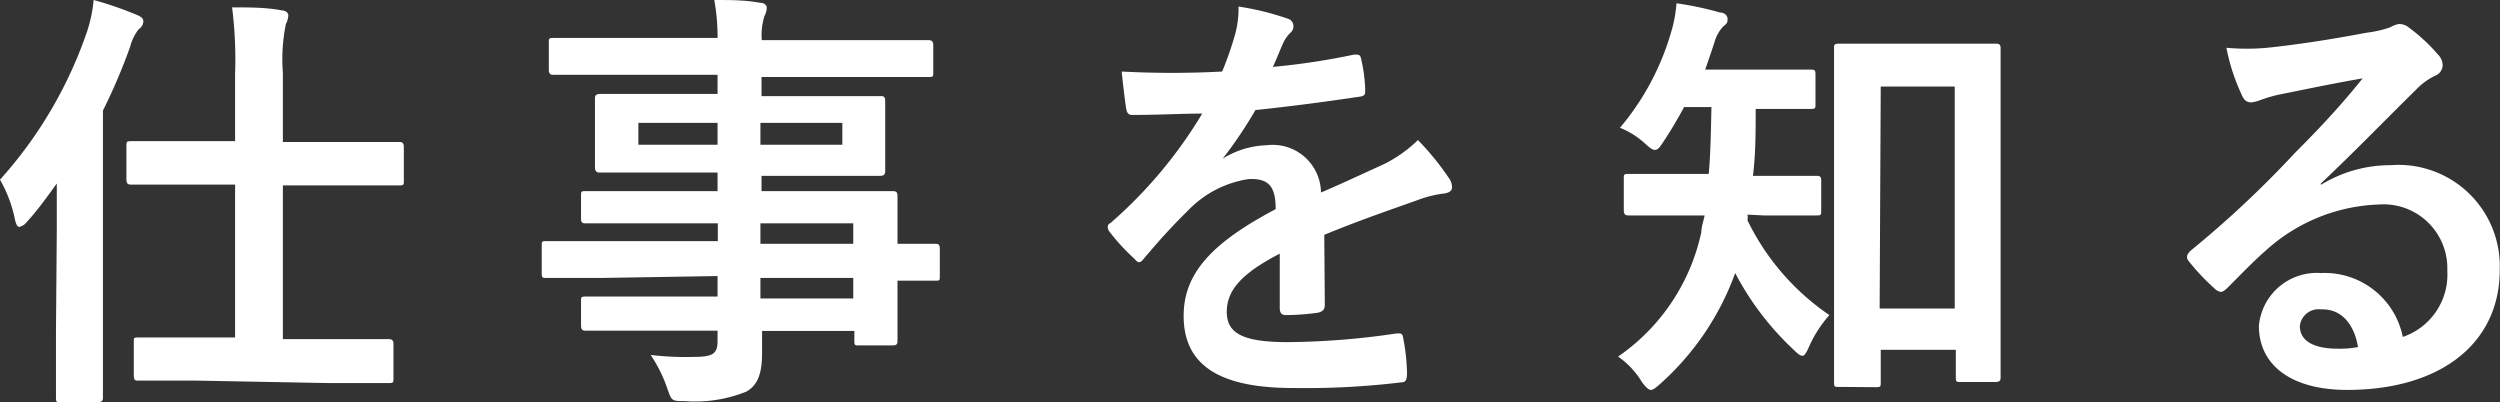 <svg xmlns="http://www.w3.org/2000/svg" viewBox="0 0 91.56 14.73"><rect x="0" y="0" width="91.56" height="14.73" fill="#333333" stroke="none"/><defs><style>.cls-1{fill:#fff;}</style></defs><g id="レイヤー_2" data-name="レイヤー 2"><g id="レイヤー_2-2" data-name="レイヤー 2"><path class="cls-1" d="M2.08,8.44c0-.52,0-1.12,0-1.72-.36.5-.72,1-1.09,1.4a.48.48,0,0,1-.29.19C.64,8.31.58,8.21.54,8A4.87,4.87,0,0,0,0,6.58,15.66,15.66,0,0,0,3.19,1.15,5.19,5.19,0,0,0,3.43,0,13.14,13.14,0,0,1,5,.54c.17.07.25.13.25.25a.36.36,0,0,1-.17.28,1.71,1.71,0,0,0-.31.63,21,21,0,0,1-1,2.35v8.07c0,1.57,0,2.35,0,2.43s0,.18-.19.18H2.24c-.18,0-.19,0-.19-.18s0-.86,0-2.43Zm5.15,5.5c-1.55,0-2.08,0-2.17,0s-.16,0-.16-.19V12.53c0-.16,0-.17.16-.17s.62,0,2.17,0H8.61V6.76H7c-1.57,0-2.1,0-2.19,0s-.18,0-.18-.19V5.35c0-.16,0-.18.18-.18s.62,0,2.19,0H8.61V2.71A15.21,15.21,0,0,0,8.5.27c.62,0,1.26,0,1.81.11.16,0,.25.1.25.18a.77.77,0,0,1-.09.32,6.48,6.48,0,0,0-.11,1.79V5.2h2.06c1.57,0,2.11,0,2.19,0s.18,0,.18.18V6.6c0,.17,0,.19-.18.19s-.62,0-2.19,0H10.36v5.63h1.69c1.54,0,2.07,0,2.16,0s.2,0,.2.17v1.25c0,.18,0,.19-.2.19s-.62,0-2.16,0Z"/><path class="cls-1" d="M22,10.18c-1.4,0-1.88,0-2,0s-.16,0-.16-.17v-1c0-.16,0-.18.16-.18s.57,0,2,0h4.29V8.18H23.64c-1.56,0-2.09,0-2.18,0s-.18,0-.18-.16V7.17c0-.16,0-.17.18-.17s.62,0,2.18,0h2.64V6.32H24.21c-1.57,0-2.13,0-2.22,0s-.2,0-.2-.2,0-.3,0-.83V4.47c0-.53,0-.74,0-.84s0-.19.2-.19.65,0,2.22,0h2.07v-.7h-4c-1.44,0-1.93,0-2,0s-.18,0-.18-.17v-1c0-.16,0-.18.18-.18s.59,0,2,0h4A7.57,7.57,0,0,0,26.16,0c.6,0,1.11,0,1.67.1.14,0,.25.08.25.17A.63.63,0,0,1,28,.58a2.29,2.29,0,0,0-.1.89H32c1.44,0,1.94,0,2,0s.18,0,.18.18v1c0,.16,0,.17-.18.17s-.59,0-2,0H27.89v.7H30c1.57,0,2.13,0,2.24,0s.18,0,.18.19,0,.31,0,.84v.86c0,.53,0,.74,0,.83s0,.2-.18.2-.67,0-2.24,0H27.89V7h2.6c1.56,0,2.12,0,2.2,0s.18,0,.18.17,0,.48,0,1.39v.37c.94,0,1.31,0,1.39,0s.16,0,.16.18v1c0,.16,0,.17-.16.17l-1.39,0V11c0,1,0,1.37,0,1.47s0,.18-.18.18H31.46c-.16,0-.17,0-.17-.18v-.35H27.91c0,.29,0,.56,0,.8,0,.73-.14,1.17-.57,1.42a5,5,0,0,1-2.26.35c-.48,0-.48,0-.64-.46A5.2,5.2,0,0,0,23.83,13a10.85,10.85,0,0,0,1.61.07c.69,0,.84-.13.84-.59v-.37H23.65c-1.57,0-2.1,0-2.19,0s-.18,0-.18-.19v-.87c0-.17,0-.19.18-.19s.62,0,2.19,0h2.63v-.75ZM26.28,5.3V4.5h-2.9v.8Zm4.57-.8h-3v.8h3Zm-3,3.68v.75h3.4V8.18Zm3.4,2.75v-.75h-3.4v.75Z"/><path class="cls-1" d="M48.52,11.17c0,.18-.1.26-.3.29a9.1,9.1,0,0,1-1.14.08c-.14,0-.21-.09-.21-.25,0-.58,0-1.38,0-2-1.43.74-1.94,1.36-1.94,2.13s.55,1.11,2.23,1.11a28.15,28.15,0,0,0,4-.32c.15,0,.21,0,.23.17a7.19,7.19,0,0,1,.14,1.31c0,.2-.05.31-.18.31a29.3,29.3,0,0,1-4,.21c-2.62,0-4-.79-4-2.64,0-1.54,1-2.66,3.37-3.91,0-.82-.24-1.14-1-1.1a3.87,3.87,0,0,0-2.21,1.15c-.68.67-1.08,1.13-1.6,1.74-.08.1-.12.15-.19.15s-.11-.05-.17-.12a7.43,7.43,0,0,1-.92-1,.33.33,0,0,1-.06-.15c0-.06,0-.11.11-.17a16.59,16.59,0,0,0,3.35-4c-.76,0-1.62.05-2.56.05-.15,0-.2-.08-.23-.26s-.11-.85-.16-1.33a34.74,34.74,0,0,0,3.68,0,12.18,12.18,0,0,0,.48-1.38,3.57,3.57,0,0,0,.12-1,10,10,0,0,1,1.82.45.28.28,0,0,1,.19.27.3.3,0,0,1-.11.24,1.21,1.21,0,0,0-.27.39c-.1.22-.18.43-.37.86A26,26,0,0,0,49.59,2c.18,0,.23,0,.26.16A5.58,5.58,0,0,1,50,3.3c0,.16,0,.22-.27.25-1.2.18-2.58.36-3.75.48a15.88,15.88,0,0,1-1.2,1.78l0,0a3.23,3.23,0,0,1,1.6-.49,1.77,1.77,0,0,1,2,1.73C49,6.79,49.9,6.37,50.71,6a4.92,4.92,0,0,0,1.22-.87A9.88,9.88,0,0,1,53.05,6.5a.61.61,0,0,1,.13.35c0,.13-.08.19-.24.23a4.13,4.13,0,0,0-1,.24c-1,.36-2.08.72-3.44,1.28Z"/><path class="cls-1" d="M64,7.86a.71.71,0,0,1,0,.21,8.89,8.89,0,0,0,3,3.47,4.37,4.37,0,0,0-.75,1.17c-.1.22-.16.32-.24.32s-.18-.08-.34-.24A10.5,10.5,0,0,1,63.55,10a10,10,0,0,1-2.77,4.08c-.15.13-.24.2-.32.2s-.21-.12-.34-.31a3,3,0,0,0-.86-.91,7.42,7.42,0,0,0,3.05-4.56c0-.19.08-.4.12-.61h-.85c-1.36,0-1.83,0-1.92,0s-.19,0-.19-.19V6.53c0-.14,0-.16.19-.16s.56,0,1.92,0h1c.07-.75.08-1.58.1-2.45h-1c-.24.44-.49.87-.76,1.27-.13.21-.21.3-.31.3s-.19-.08-.37-.24a3,3,0,0,0-.91-.57,9.54,9.54,0,0,0,1.89-3.56,4.84,4.84,0,0,0,.18-1A11.94,11.94,0,0,1,63,.46c.17,0,.27.12.27.23s0,.16-.15.27a1.39,1.39,0,0,0-.33.59c-.1.31-.21.63-.34,1H64.3c1.39,0,1.86,0,2,0s.19,0,.19.17V3.81c0,.16,0,.18-.19.18s-.56,0-2,0c0,.84,0,1.65-.1,2.45h.39c1.37,0,1.84,0,1.93,0s.18,0,.18.16V7.7c0,.18,0,.19-.18.19s-.56,0-1.93,0Zm3.35,6.31c-.16,0-.18,0-.18-.18s0-1,0-4.82V5.44c0-2.67,0-3.57,0-3.68s0-.16.18-.16.53,0,1.74,0h2.24c1.24,0,1.65,0,1.75,0s.19,0,.19.16,0,1,0,3.2V9.09c0,3.76,0,4.63,0,4.72s0,.18-.19.18H71.81c-.16,0-.18,0-.18-.18v-1H68.88V14c0,.16,0,.18-.18.18Zm1.49-2.87h2.75V3.17H68.88Z"/><path class="cls-1" d="M85,6.77a4.85,4.85,0,0,1,2.55-.72,3.71,3.71,0,0,1,4,3.84c0,2.68-2.16,4.39-5.59,4.39-2,0-3.23-.87-3.23-2.35A2.13,2.13,0,0,1,85,10a2.92,2.92,0,0,1,3,2.34,2.41,2.41,0,0,0,1.63-2.43,2.34,2.34,0,0,0-2.52-2.42A6.48,6.48,0,0,0,83,9.16c-.47.41-.92.88-1.4,1.36-.11.11-.19.17-.27.17a.44.44,0,0,1-.24-.14,7.62,7.62,0,0,1-.94-1c-.1-.13-.05-.24.08-.37A37.9,37.9,0,0,0,84.05,5.6c1-1,1.75-1.82,2.48-2.73-1,.17-2.09.4-3.09.6a5.27,5.27,0,0,0-.67.2,1.25,1.25,0,0,1-.32.08c-.16,0-.27-.08-.35-.28a7.35,7.35,0,0,1-.56-1.72,8.24,8.24,0,0,0,1.49,0c1-.1,2.38-.31,3.63-.55A4.25,4.25,0,0,0,87.54,1a1,1,0,0,1,.31-.12.54.54,0,0,1,.36.12,6.36,6.36,0,0,1,1.08,1,.56.56,0,0,1,.17.38.42.42,0,0,1-.27.39,2.41,2.41,0,0,0-.7.51C87.32,4.43,86.24,5.55,85,6.72Zm0,4.56a.69.69,0,0,0-.77.61c0,.5.43.83,1.39.83a3.41,3.41,0,0,0,.74-.06C86.21,11.83,85.73,11.33,85.06,11.33Z"/></g></g></svg>